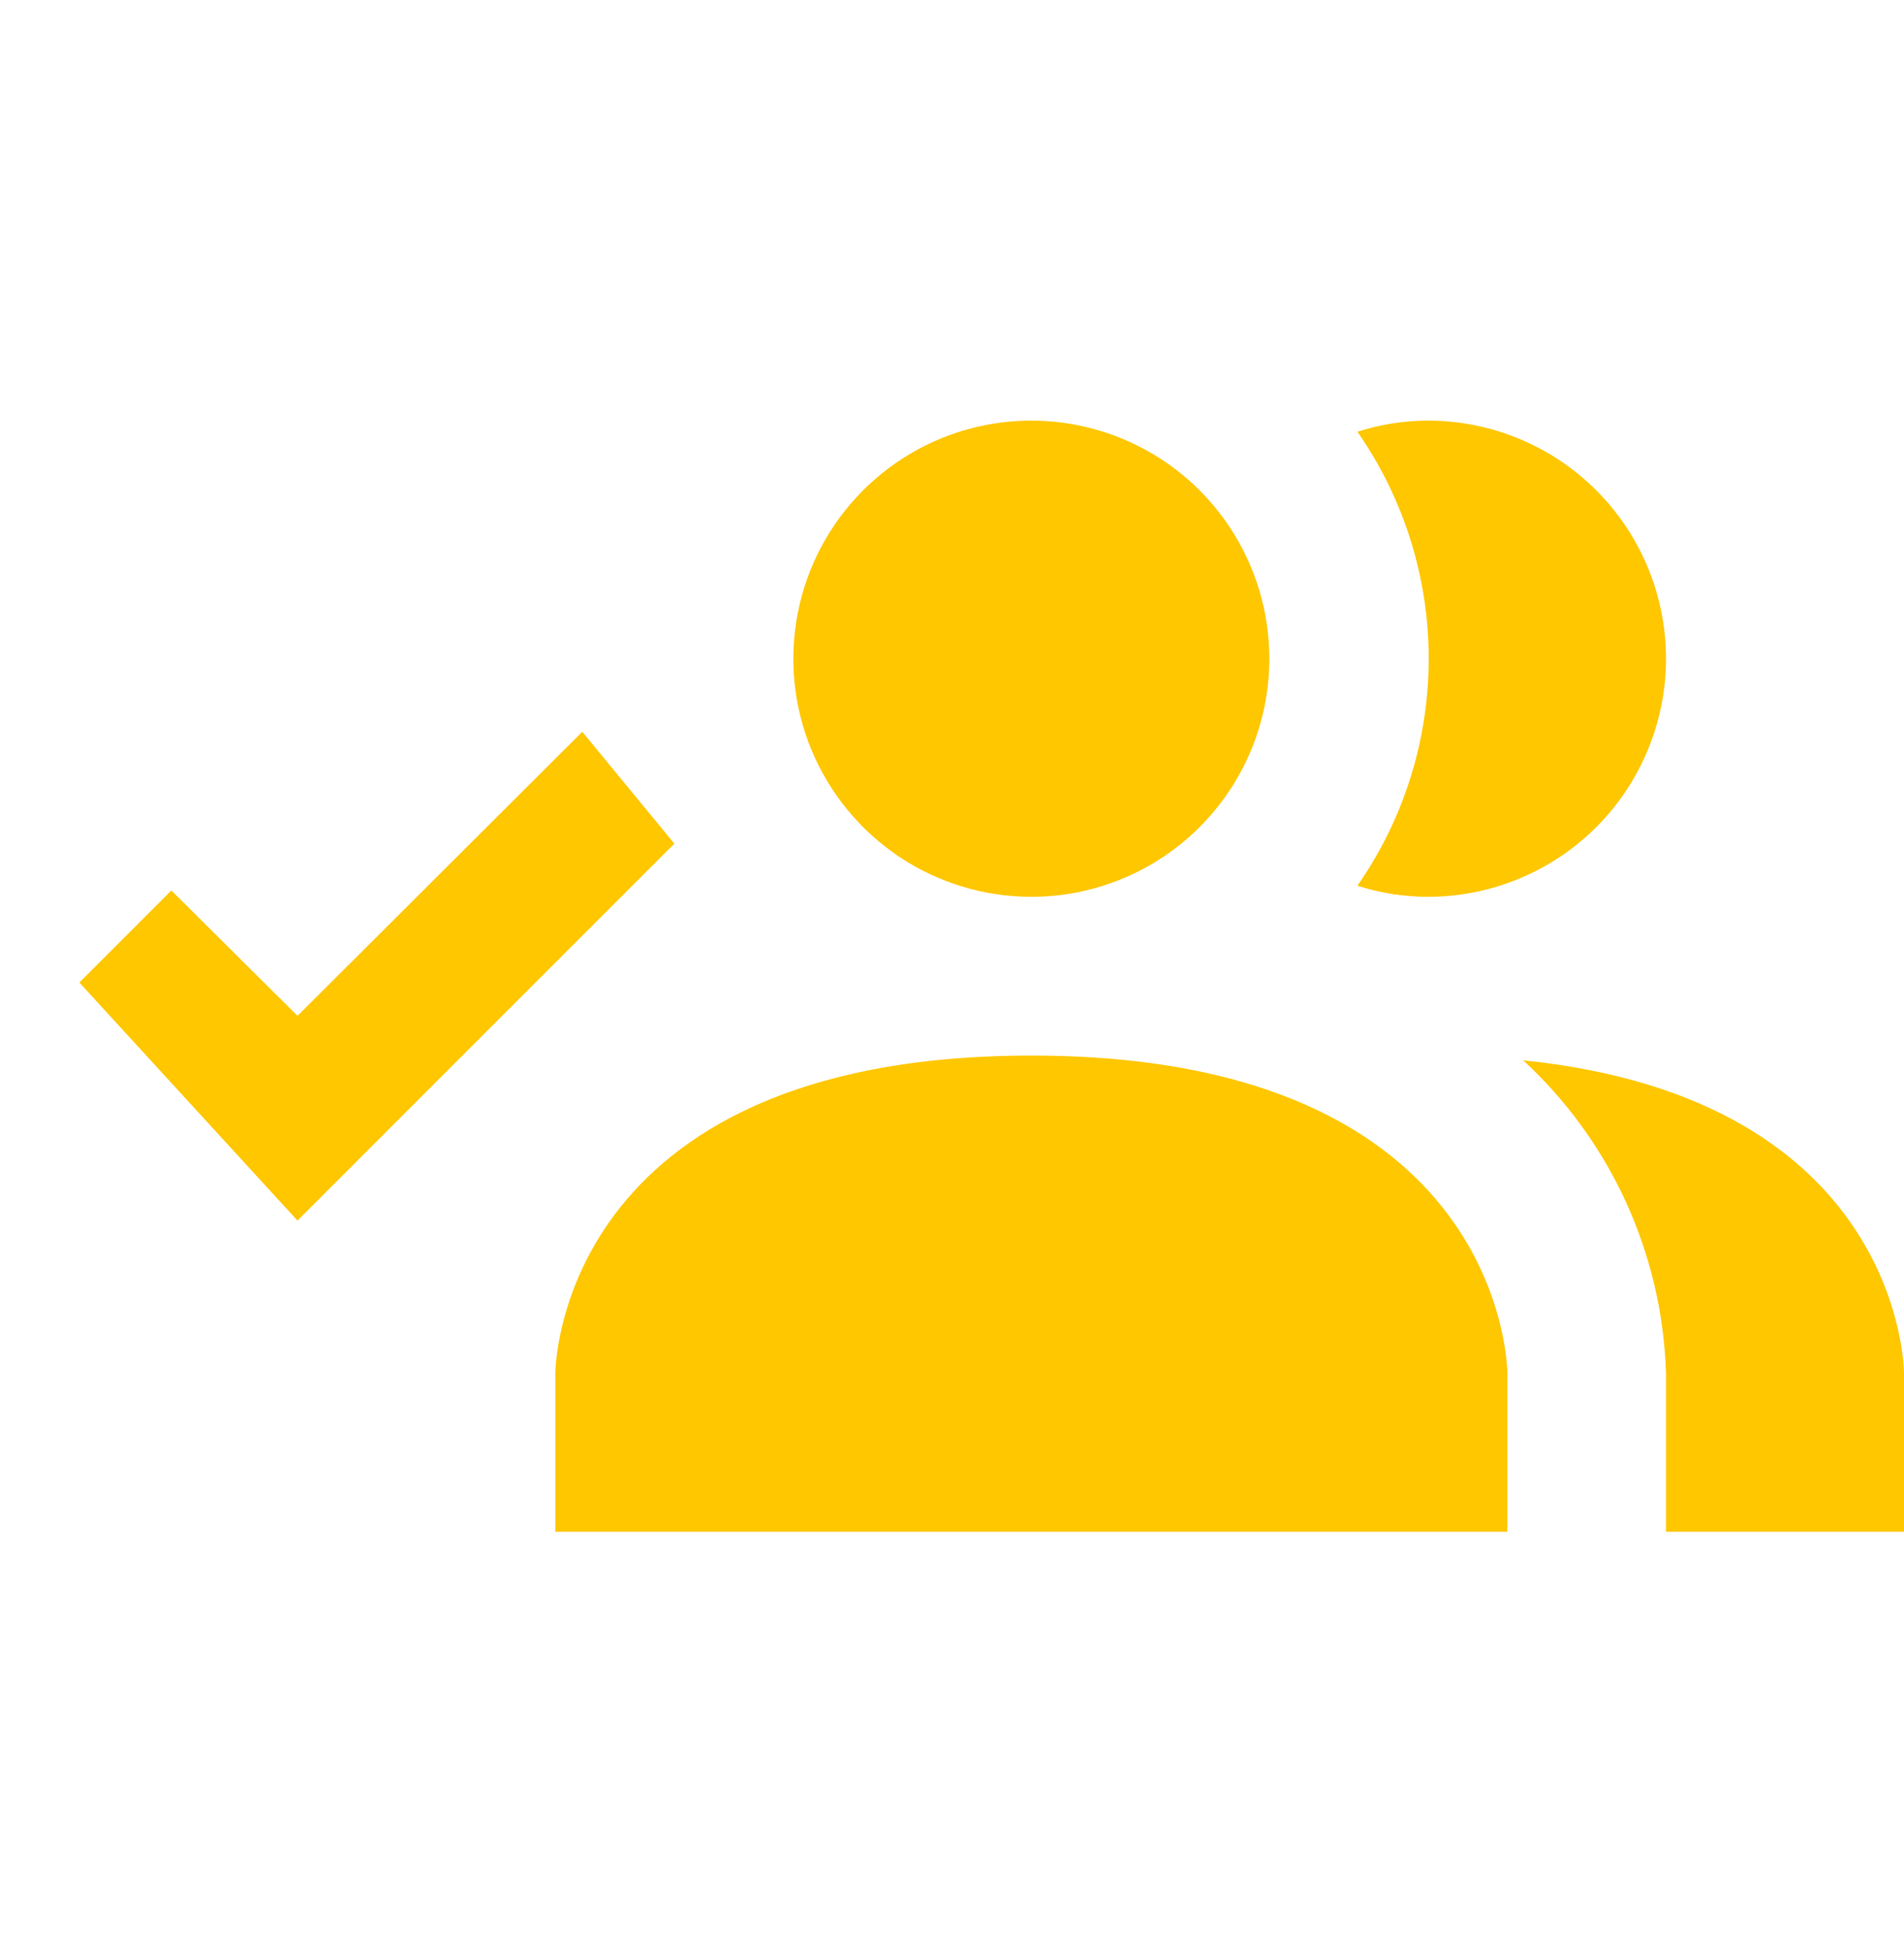 <svg width="40" height="41" viewBox="0 0 40 41" fill="none" xmlns="http://www.w3.org/2000/svg">
<g clip-path="url(#clip0_2916_23971)">
<path d="M31.667 28.833V32.167H11.667V28.833C11.667 28.833 11.667 22.167 21.667 22.167C31.667 22.167 31.667 28.833 31.667 28.833ZM26.667 13.833C26.667 12.844 26.373 11.878 25.824 11.055C25.275 10.233 24.494 9.592 23.58 9.214C22.666 8.835 21.661 8.736 20.691 8.929C19.721 9.122 18.831 9.598 18.131 10.298C17.432 10.997 16.956 11.888 16.763 12.858C16.57 13.828 16.669 14.833 17.047 15.747C17.426 16.66 18.067 17.441 18.889 17.991C19.711 18.54 20.678 18.833 21.667 18.833C22.993 18.833 24.265 18.306 25.202 17.369C26.14 16.431 26.667 15.159 26.667 13.833ZM32 22.267C32.911 23.107 33.646 24.121 34.161 25.248C34.676 26.376 34.961 27.594 35 28.833V32.167H40V28.833C40 28.833 40 23.083 32 22.267ZM30 8.833C29.497 8.834 28.996 8.912 28.517 9.067C29.492 10.465 30.015 12.129 30.015 13.833C30.015 15.538 29.492 17.202 28.517 18.6C28.996 18.754 29.497 18.833 30 18.833C31.326 18.833 32.598 18.306 33.536 17.369C34.473 16.431 35 15.159 35 13.833C35 12.507 34.473 11.235 33.536 10.298C32.598 9.36 31.326 8.833 30 8.833ZM12.233 15.367L14.167 17.717L6.25 25.633L1.667 20.633L3.6 18.7L6.25 21.333L12.233 15.367Z" fill="#FFC700"/>
</g>
<defs>
<clipPath id="clip0_2916_23971">
<rect width="40" height="40" fill="white" transform="translate(0 0.5)"/>
</clipPath>
</defs>
</svg>

